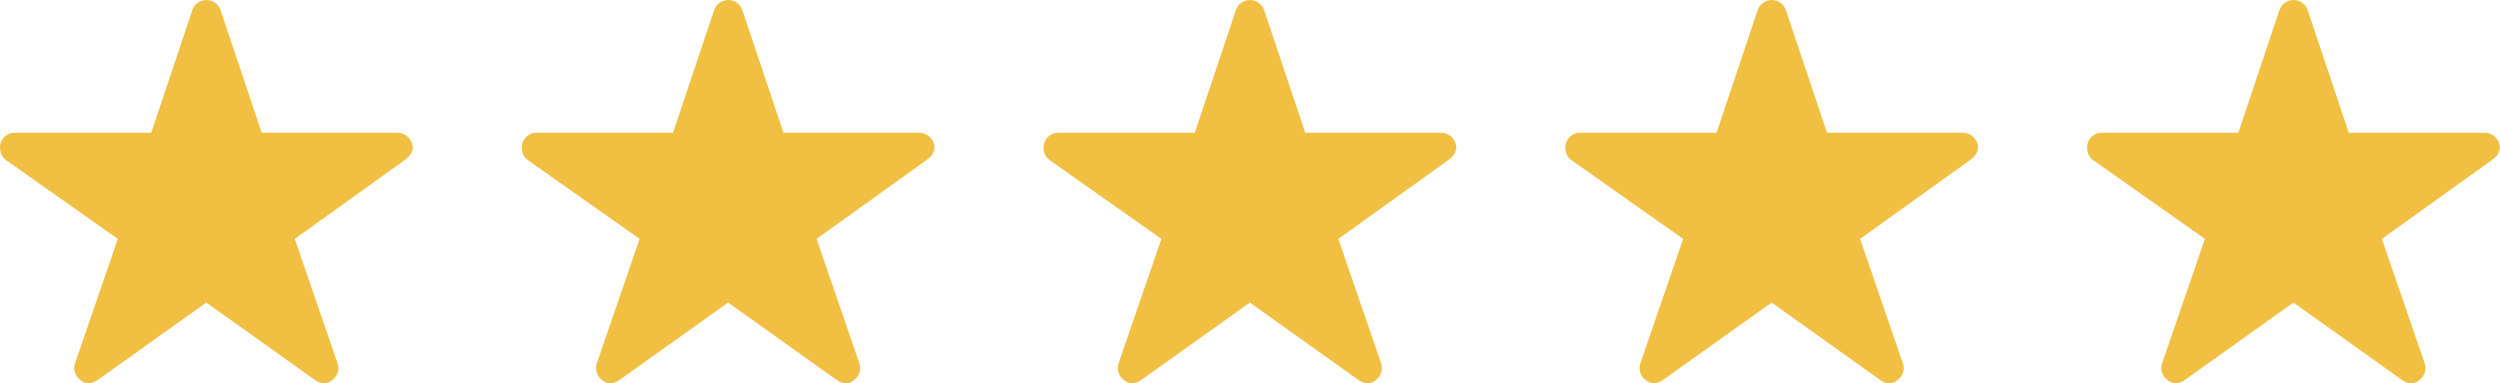 <svg xmlns="http://www.w3.org/2000/svg" width="122.057" height="18.719" viewBox="0 0 122.057 18.719"><g id="Group_2138" data-name="Group 2138" transform="translate(-208 -6328.614)"><path id="Icon_ionic-ios-star" data-name="Icon ionic-ios-star" d="M21.644,9.855H15.025l-2.011-6a.729.729,0,0,0-1.368,0l-2.011,6H2.97a.722.722,0,0,0-.72.72.529.529,0,0,0,.013.121.692.692,0,0,0,.3.508l5.44,3.834-2.088,6.07a.722.722,0,0,0,.247.81.7.7,0,0,0,.4.175.882.882,0,0,0,.45-.162l5.31-3.784,5.31,3.784a.843.843,0,0,0,.45.162.646.646,0,0,0,.4-.175.713.713,0,0,0,.247-.81l-2.088-6.07,5.4-3.87.13-.112a.755.755,0,0,0,.234-.481A.762.762,0,0,0,21.644,9.855Z" transform="translate(205.75 6325.239)" fill="#f1bf42"></path><path id="Icon_ionic-ios-star-2" data-name="Icon ionic-ios-star" d="M21.644,9.855H15.025l-2.011-6a.729.729,0,0,0-1.368,0l-2.011,6H2.97a.722.722,0,0,0-.72.72.529.529,0,0,0,.013.121.692.692,0,0,0,.3.508l5.44,3.834-2.088,6.07a.722.722,0,0,0,.247.81.7.7,0,0,0,.4.175.882.882,0,0,0,.45-.162l5.31-3.784,5.31,3.784a.843.843,0,0,0,.45.162.646.646,0,0,0,.4-.175.713.713,0,0,0,.247-.81l-2.088-6.07,5.4-3.87.13-.112a.755.755,0,0,0,.234-.481A.762.762,0,0,0,21.644,9.855Z" transform="translate(231.225 6325.239)" fill="#f1bf42"></path><path id="Icon_ionic-ios-star-3" data-name="Icon ionic-ios-star" d="M21.644,9.855H15.025l-2.011-6a.729.729,0,0,0-1.368,0l-2.011,6H2.97a.722.722,0,0,0-.72.72.529.529,0,0,0,.013.121.692.692,0,0,0,.3.508l5.44,3.834-2.088,6.07a.722.722,0,0,0,.247.81.7.7,0,0,0,.4.175.882.882,0,0,0,.45-.162l5.31-3.784,5.31,3.784a.843.843,0,0,0,.45.162.646.646,0,0,0,.4-.175.713.713,0,0,0,.247-.81l-2.088-6.07,5.4-3.87.13-.112a.755.755,0,0,0,.234-.481A.762.762,0,0,0,21.644,9.855Z" transform="translate(256.699 6325.239)" fill="#f1bf42"></path><path id="Icon_ionic-ios-star-4" data-name="Icon ionic-ios-star" d="M21.644,9.855H15.025l-2.011-6a.729.729,0,0,0-1.368,0l-2.011,6H2.97a.722.722,0,0,0-.72.72.529.529,0,0,0,.013.121.692.692,0,0,0,.3.508l5.44,3.834-2.088,6.07a.722.722,0,0,0,.247.81.7.7,0,0,0,.4.175.882.882,0,0,0,.45-.162l5.31-3.784,5.31,3.784a.843.843,0,0,0,.45.162.646.646,0,0,0,.4-.175.713.713,0,0,0,.247-.81l-2.088-6.07,5.4-3.87.13-.112a.755.755,0,0,0,.234-.481A.762.762,0,0,0,21.644,9.855Z" transform="translate(282.173 6325.239)" fill="#f1bf42"></path><path id="Icon_ionic-ios-star-5" data-name="Icon ionic-ios-star" d="M21.644,9.855H15.025l-2.011-6a.729.729,0,0,0-1.368,0l-2.011,6H2.97a.722.722,0,0,0-.72.72.529.529,0,0,0,.013.121.692.692,0,0,0,.3.508l5.44,3.834-2.088,6.07a.722.722,0,0,0,.247.81.7.7,0,0,0,.4.175.882.882,0,0,0,.45-.162l5.31-3.784,5.31,3.784a.843.843,0,0,0,.45.162.646.646,0,0,0,.4-.175.713.713,0,0,0,.247-.81l-2.088-6.07,5.4-3.87.13-.112a.755.755,0,0,0,.234-.481A.762.762,0,0,0,21.644,9.855Z" transform="translate(307.648 6325.239)" fill="#f1bf42"></path></g></svg>